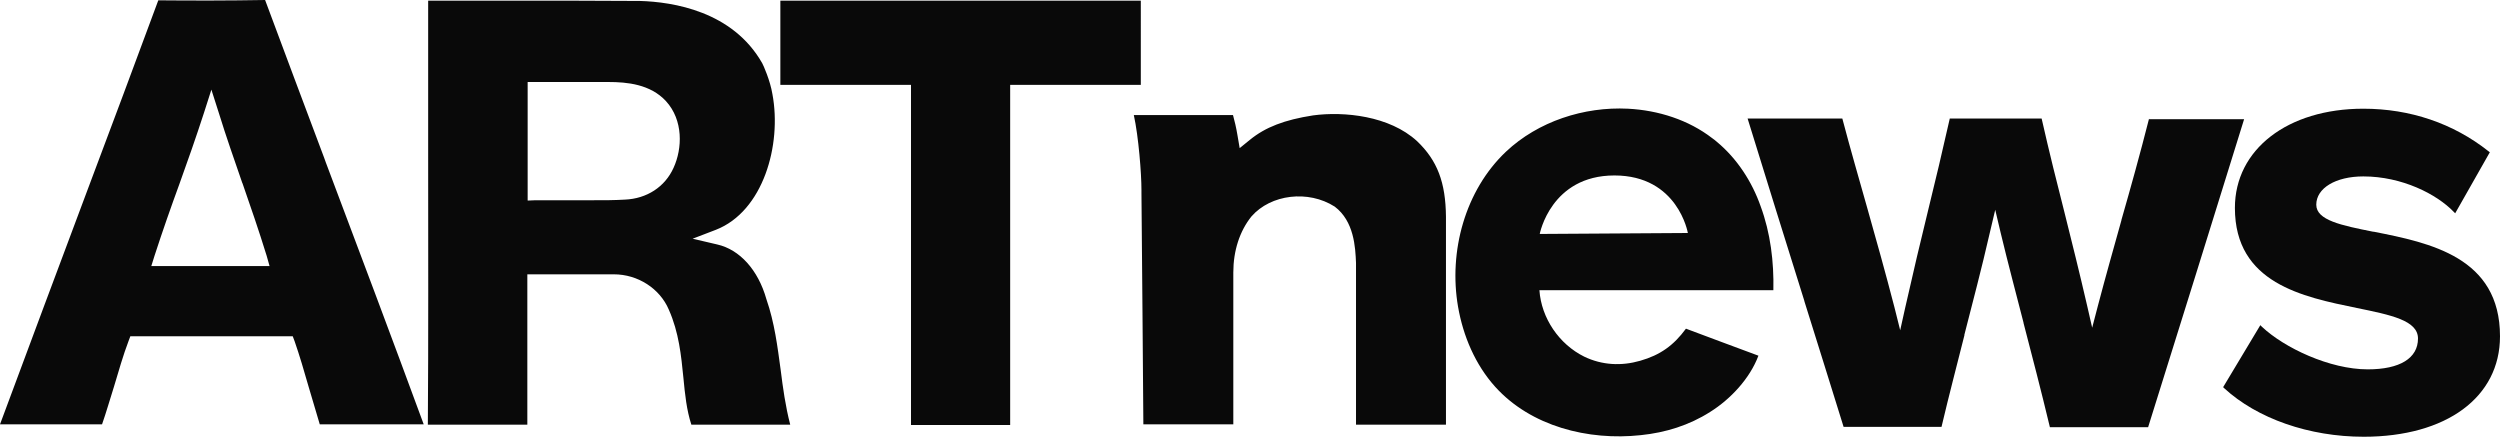 <?xml version="1.0" encoding="UTF-8"?>
<svg version="1.1" viewBox="0 0 786.5 137.4" xmlns="http://www.w3.org/2000/svg">
 <title>ARTnews</title>
 <desc>American visual art magazine</desc>
 <g fill="#090909">
  <path class="st0" d="M49.8.1c-7.3 19.8-14.7 39.5-22.1 59.2C18.6 83.6 9.2 108.7 0 133.5h32.1c1.3-3.7 2.5-7.9 3.8-12 1.4-4.7 2.9-9.9 4.5-14.1l.6-1.6h51.1l.6 1.6c1.5 4.3 3 9.4 4.4 14.3 1.2 4.1 2.4 8.1 3.5 11.8h32.7c-9.7-26.4-20.4-54.8-30.8-82.4l-.5-1.4C95.6 32.8 89.4 16 83.4 0 72 .2 60.9.2 49.8.1zm35 83.6H47.6l1-3.2c2.6-8 5.2-15.4 7.8-22.5 2.6-7.2 5.2-14.6 7.8-22.6l2.3-7.2 2.3 7.2c2.4 7.8 5 15.1 7.4 22.1l.1.2c2.5 7.2 5.1 14.7 7.6 22.8l.9 3.2zm95 2.6h13.3c7.6 0 14.5 4.5 17.3 11.1 3.2 7.2 3.9 14.5 4.6 21.5.5 5.2 1 10.1 2.5 14.7h31.1c-1.5-5.8-2.3-11.6-3-17.2-1-7.3-1.9-14.8-4.5-22.3-2.6-9.2-8.4-15.6-15.5-17.2l-7.7-1.8 7.3-2.8c14.9-5.8 20.8-26.7 17.8-42.7-.7-4.3-2.9-9.2-3.2-9.7C230.5 3.5 211.7.6 201.3.3c-15.1-.1-27.2-.1-41-.1h-25.6v49.2c0 28.1.1 57.2-.1 84.2h31.3V86.3h13.9zM166 63.1V25.8h25.4c5.9 0 13.2.7 18.1 6 5.5 6 5.2 14.9 2.4 21-2.7 6-8.4 9.7-15.3 10-3.6.2-5.8.2-10.9.2h-17.3l-2.4.1zm374.1-18.5c-.5-.4-.9-.8-1.4-1.1-7.5-5.8-17-8.8-26.5-9.3-13.9-.7-28.3 4-38.4 13.5-12.9 12.2-18.1 31.4-15.1 48.8 1.6 9.2 5.4 18.2 11.7 25.2 11.2 12.4 29.2 17 45.8 15.2 7.8-.8 15.2-3.1 21.8-7.3 6.4-4 12.5-10.5 15.2-17.7-7.5-2.8-15.4-5.7-22.8-8.5-3.9 5.3-8.1 8.3-14.4 10.1-5.9 1.7-12 1.4-17.6-1.3-7.9-3.9-13.5-12.1-14.1-20.9h73.6c.2-8.9-.9-18-4-26.4-2.7-7.7-7.4-15-13.8-20.3zm-55.7 29s3.5-18.4 23.5-18.4S531 73.3 531 73.3l-46.6.3zm191.7-36.3c-2.9 11.4-5.8 21.8-8.7 31.9v.1c-2.4 8.6-4.9 17.4-7.4 26.9l-1.8 6.9-1.6-7c-2.4-10.4-4.8-20-7.1-29.2-2.4-9.4-4.8-19-7.2-29.6h-28.9c-2.3 10.2-4.6 19.9-6.7 28.4-2.4 9.8-4.8 19.9-7.3 31l-1.6 7.2-1.8-7.2c-2.9-11.2-5.8-21.5-8.6-31.4-2.5-8.9-5.2-18.1-7.8-28h-29.8c5.9 19.1 11.9 38.4 17.8 57.2l.1.4c4.2 13.3 8.2 26.3 12.3 39.4h30.8c2.4-10.2 4.9-19.6 7.2-28.8v-.2c2.6-10.2 5.4-20.7 8-32.1l1.7-7.2 1.7 7.2c2.4 10 4.9 19.3 7.2 28.3v.1c2.7 10.4 5.5 21.1 8.3 32.8h30.9c10.1-32.3 20.2-64.6 30.2-96.9h-29.9v-.2zM359 .2H245.5v26.5h41.1v107h31.2v-107h41.1V.2h.1zM426.6 117v16.6h28.3V68.2c-.1-10.8-2.7-17.7-9.1-23.8-8.7-8-23-9.4-32.7-8.1-9 1.4-15 3.7-19.9 7.7l-3.2 2.6-.7-4.1c-.4-2.4-.9-4.5-1.4-6.3h-31.2c1.5 6.8 2.4 18.5 2.4 23.5v1c.2 18.3.5 61.2.6 72.8H388V85.7c0-6.8 2-13 5.7-17.6 6.1-7 17.9-8.4 26.2-3.1 6.1 4.6 6.5 12.8 6.7 17.7V117z"/>
  <path d="M743.6 137.4c26 0 42.9-12.4 42.9-31.6 0-24.9-22-29.4-39.7-32.9h-.2c-10-2-17.9-3.6-17.9-8.5 0-5.2 6.1-8.9 14.8-8.9 12.2 0 23.1 5.6 28.4 11.1l.5.5 10.9-19.2-.4-.3c-11.1-8.8-24.7-13.4-39.4-13.4-23.8 0-40.4 12.8-40.4 31.2 0 23.7 21.3 28 38.4 31.5 10.7 2.2 19.2 3.9 19.2 9.6 0 6.2-5.7 9.7-15.8 9.7-12 0-26.3-6.8-33.3-13.4l-.5-.5-11.7 19.5.3.3c10.4 9.6 26.8 15.3 43.9 15.3z"/>
 </g>
</svg>
